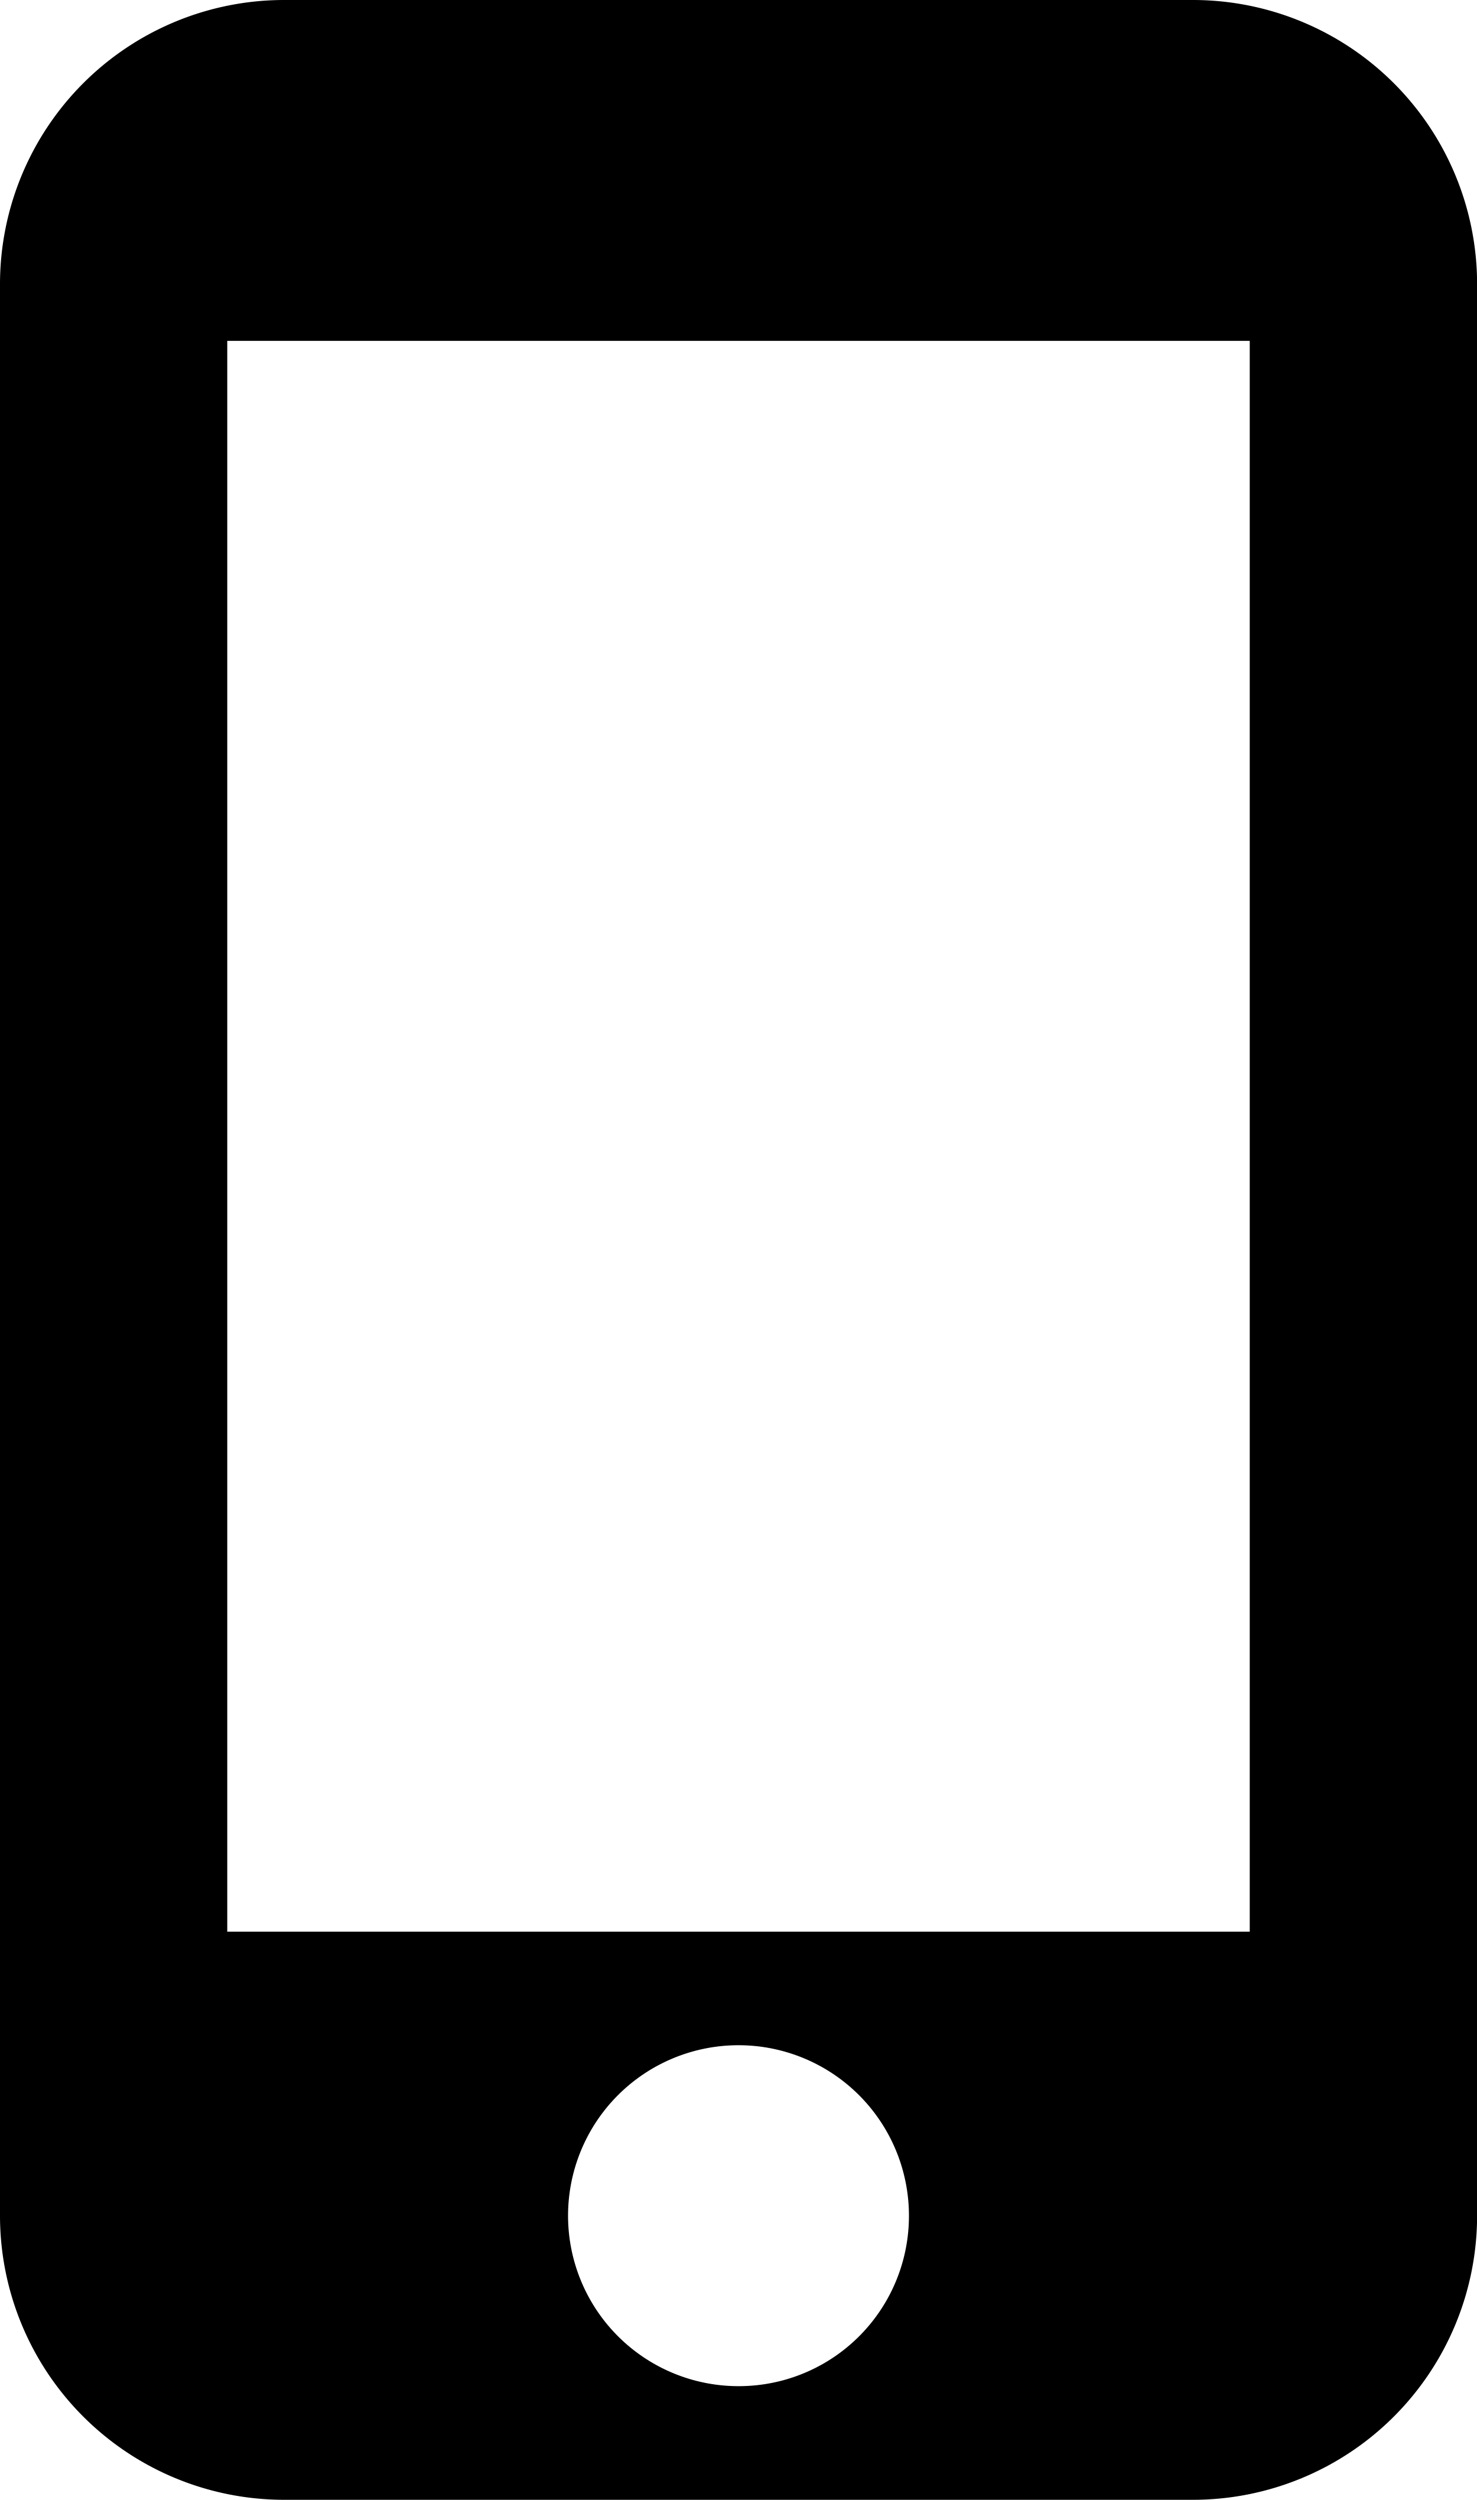 <svg height="26" viewBox="0 0 15.364 26" width="15.364" xmlns="http://www.w3.org/2000/svg"><path d="m19.909 1.5h-9.454a2.956 2.956 0 0 0 -2.955 2.955v20.09a2.956 2.956 0 0 0 2.955 2.955h9.455a2.956 2.956 0 0 0 2.955-2.955v-20.09a2.956 2.956 0 0 0 -2.956-2.955zm-4.727 24.818a1.773 1.773 0 1 1 1.773-1.773 1.77 1.77 0 0 1 -1.773 1.773zm5.318-4.727h-10.636v-16.546h10.636z" transform="translate(-7.5 -1.5)"/></svg>